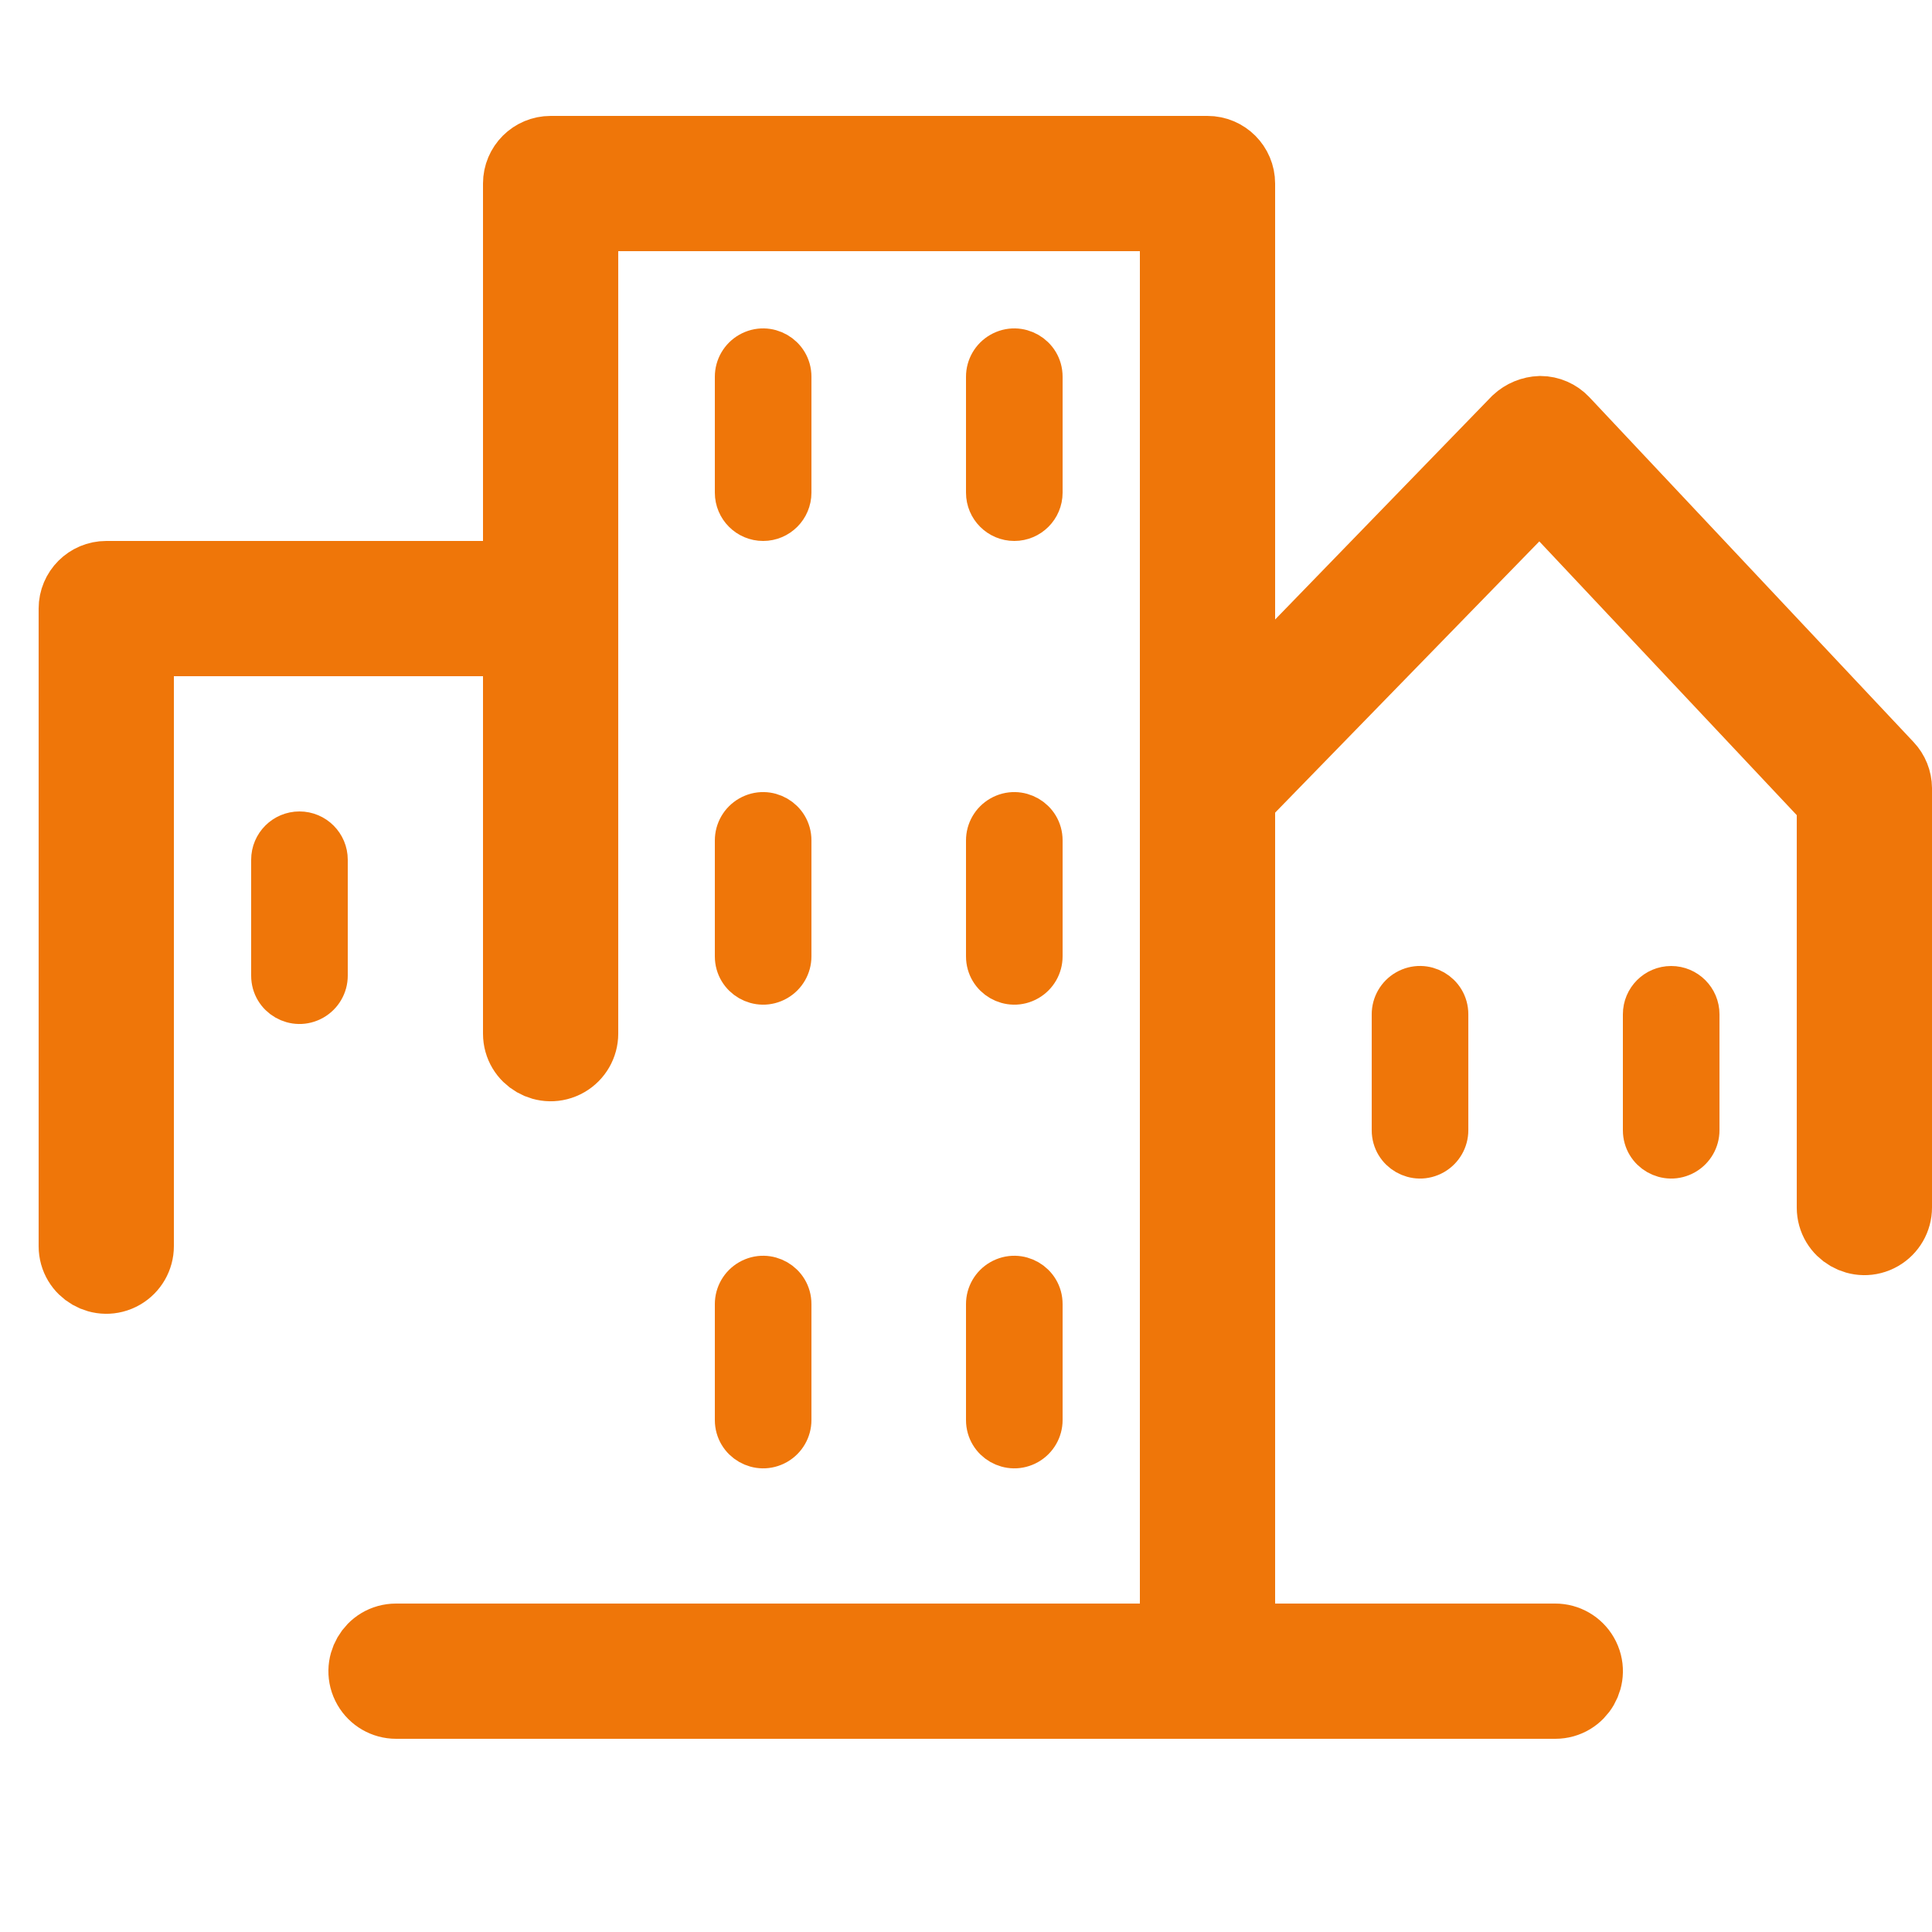 <?xml version="1.0" encoding="UTF-8"?> <svg xmlns="http://www.w3.org/2000/svg" viewBox="1950 2450 100 100" width="100" height="100"><path fill="#ef7609" stroke="#ef7609" fill-opacity="1" stroke-width="2" stroke-opacity="1" color="rgb(51, 51, 51)" fill-rule="evenodd" font-size-adjust="none" id="tSvg1757a121879" title="Path 4" d="M 1989.5 2477 C 1990.328 2477 1991 2476.328 1991 2475.5 C 1991 2473.5 1991 2471.5 1991 2469.5 C 1991 2468.345 1989.75 2467.624 1988.75 2468.201 C 1988.286 2468.469 1988 2468.964 1988 2469.5 C 1988 2471.5 1988 2473.5 1988 2475.5C 1988 2476.328 1988.672 2477 1989.5 2477Z M 2002.5 2477 C 2003.328 2477 2004 2476.328 2004 2475.5 C 2004 2473.5 2004 2471.5 2004 2469.5 C 2004 2468.345 2002.75 2467.624 2001.75 2468.201 C 2001.286 2468.469 2001 2468.964 2001 2469.5 C 2001 2471.5 2001 2473.5 2001 2475.5C 2001 2476.328 2001.672 2477 2002.5 2477Z M 1988 2499.5 C 1988 2500.655 1989.25 2501.376 1990.25 2500.799 C 1990.714 2500.531 1991 2500.036 1991 2499.5 C 1991 2497.5 1991 2495.5 1991 2493.5 C 1991 2492.345 1989.75 2491.624 1988.75 2492.201 C 1988.286 2492.469 1988 2492.964 1988 2493.5C 1988 2495.5 1988 2497.5 1988 2499.5Z M 2001 2499.5 C 2001 2500.655 2002.25 2501.376 2003.25 2500.799 C 2003.714 2500.531 2004 2500.036 2004 2499.5 C 2004 2497.5 2004 2495.5 2004 2493.5 C 2004 2492.345 2002.75 2491.624 2001.75 2492.201 C 2001.286 2492.469 2001 2492.964 2001 2493.5C 2001 2495.5 2001 2497.5 2001 2499.5Z M 1988 2523.5 C 1988 2524.655 1989.25 2525.376 1990.25 2524.799 C 1990.714 2524.531 1991 2524.036 1991 2523.5 C 1991 2521.5 1991 2519.5 1991 2517.5 C 1991 2516.345 1989.75 2515.624 1988.75 2516.201 C 1988.286 2516.469 1988 2516.964 1988 2517.5C 1988 2519.5 1988 2521.5 1988 2523.5Z M 2001 2523.5 C 2001 2524.655 2002.25 2525.376 2003.25 2524.799 C 2003.714 2524.531 2004 2524.036 2004 2523.5 C 2004 2521.5 2004 2519.5 2004 2517.5 C 2004 2516.345 2002.75 2515.624 2001.75 2516.201 C 2001.286 2516.469 2001 2516.964 2001 2517.5C 2001 2519.5 2001 2521.5 2001 2523.5Z M 1965.5 2493 C 1964.672 2493 1964 2493.672 1964 2494.5 C 1964 2496.5 1964 2498.5 1964 2500.5 C 1964 2501.655 1965.25 2502.376 1966.25 2501.799 C 1966.714 2501.531 1967 2501.036 1967 2500.5 C 1967 2498.5 1967 2496.5 1967 2494.5C 1967 2493.672 1966.328 2493 1965.5 2493Z M 2022 2502.5 C 2022 2504.5 2022 2506.5 2022 2508.5 C 2022 2509.655 2023.25 2510.376 2024.25 2509.799 C 2024.714 2509.531 2025 2509.036 2025 2508.5 C 2025 2506.5 2025 2504.5 2025 2502.5 C 2025 2501.345 2023.75 2500.624 2022.75 2501.201C 2022.286 2501.469 2022 2501.964 2022 2502.5Z M 2036.5 2501 C 2035.672 2501 2035 2501.672 2035 2502.5 C 2035 2504.5 2035 2506.5 2035 2508.5 C 2035 2509.655 2036.25 2510.376 2037.25 2509.799 C 2037.714 2509.531 2038 2509.036 2038 2508.5 C 2038 2506.5 2038 2504.5 2038 2502.5C 2038 2501.672 2037.328 2501 2036.5 2501Z"></path><path fill="#ef7609" stroke="#ef7609" fill-opacity="1" stroke-width="4" stroke-opacity="1" color="rgb(51, 51, 51)" fill-rule="evenodd" font-size-adjust="none" id="tSvg15dce80971d" title="Path 5" d="M 2047.59 2489.78 C 2041.997 2483.83 2036.403 2477.88 2030.81 2471.93 C 2030.529 2471.633 2030.139 2471.463 2029.73 2471.46 C 2029.324 2471.474 2028.938 2471.634 2028.64 2471.91 C 2023.76 2476.94 2018.88 2481.97 2014 2487 C 2014 2477.833 2014 2468.667 2014 2459.5 C 2014 2458.672 2013.328 2458 2012.5 2458 C 2001.167 2458 1989.833 2458 1978.5 2458 C 1977.672 2458 1977 2458.672 1977 2459.5 C 1977 2466.333 1977 2473.167 1977 2480 C 1969.833 2480 1962.667 2480 1955.5 2480 C 1954.672 2480 1954 2480.672 1954 2481.5 C 1954 2492.5 1954 2503.5 1954 2514.5 C 1954 2515.655 1955.25 2516.376 1956.25 2515.799 C 1956.714 2515.531 1957 2515.036 1957 2514.5 C 1957 2504 1957 2493.5 1957 2483 C 1963.667 2483 1970.333 2483 1977 2483 C 1977 2489.833 1977 2496.667 1977 2503.5 C 1977 2504.655 1978.25 2505.376 1979.25 2504.799 C 1979.714 2504.531 1980 2504.036 1980 2503.5 C 1980 2489.333 1980 2475.167 1980 2461 C 1990.333 2461 2000.667 2461 2011 2461 C 2011 2485.667 2011 2510.333 2011 2535 C 1997.5 2535 1984 2535 1970.5 2535 C 1969.345 2535 1968.624 2536.25 1969.201 2537.25 C 1969.469 2537.714 1969.964 2538 1970.5 2538 C 1990.5 2538 2010.5 2538 2030.5 2538 C 2031.655 2538 2032.376 2536.75 2031.799 2535.75 C 2031.531 2535.286 2031.036 2535 2030.5 2535 C 2025 2535 2019.5 2535 2014 2535 C 2014 2520.417 2014 2505.833 2014 2491.25 C 2019.233 2485.877 2024.467 2480.503 2029.7 2475.13 C 2034.8 2480.553 2039.9 2485.977 2045 2491.4 C 2045 2498.433 2045 2505.467 2045 2512.5 C 2045 2513.655 2046.25 2514.376 2047.25 2513.799 C 2047.714 2513.531 2048 2513.036 2048 2512.5 C 2048 2505.267 2048 2498.033 2048 2490.8C 2047.997 2490.42 2047.851 2490.056 2047.59 2489.78Z"></path><defs> </defs></svg> 